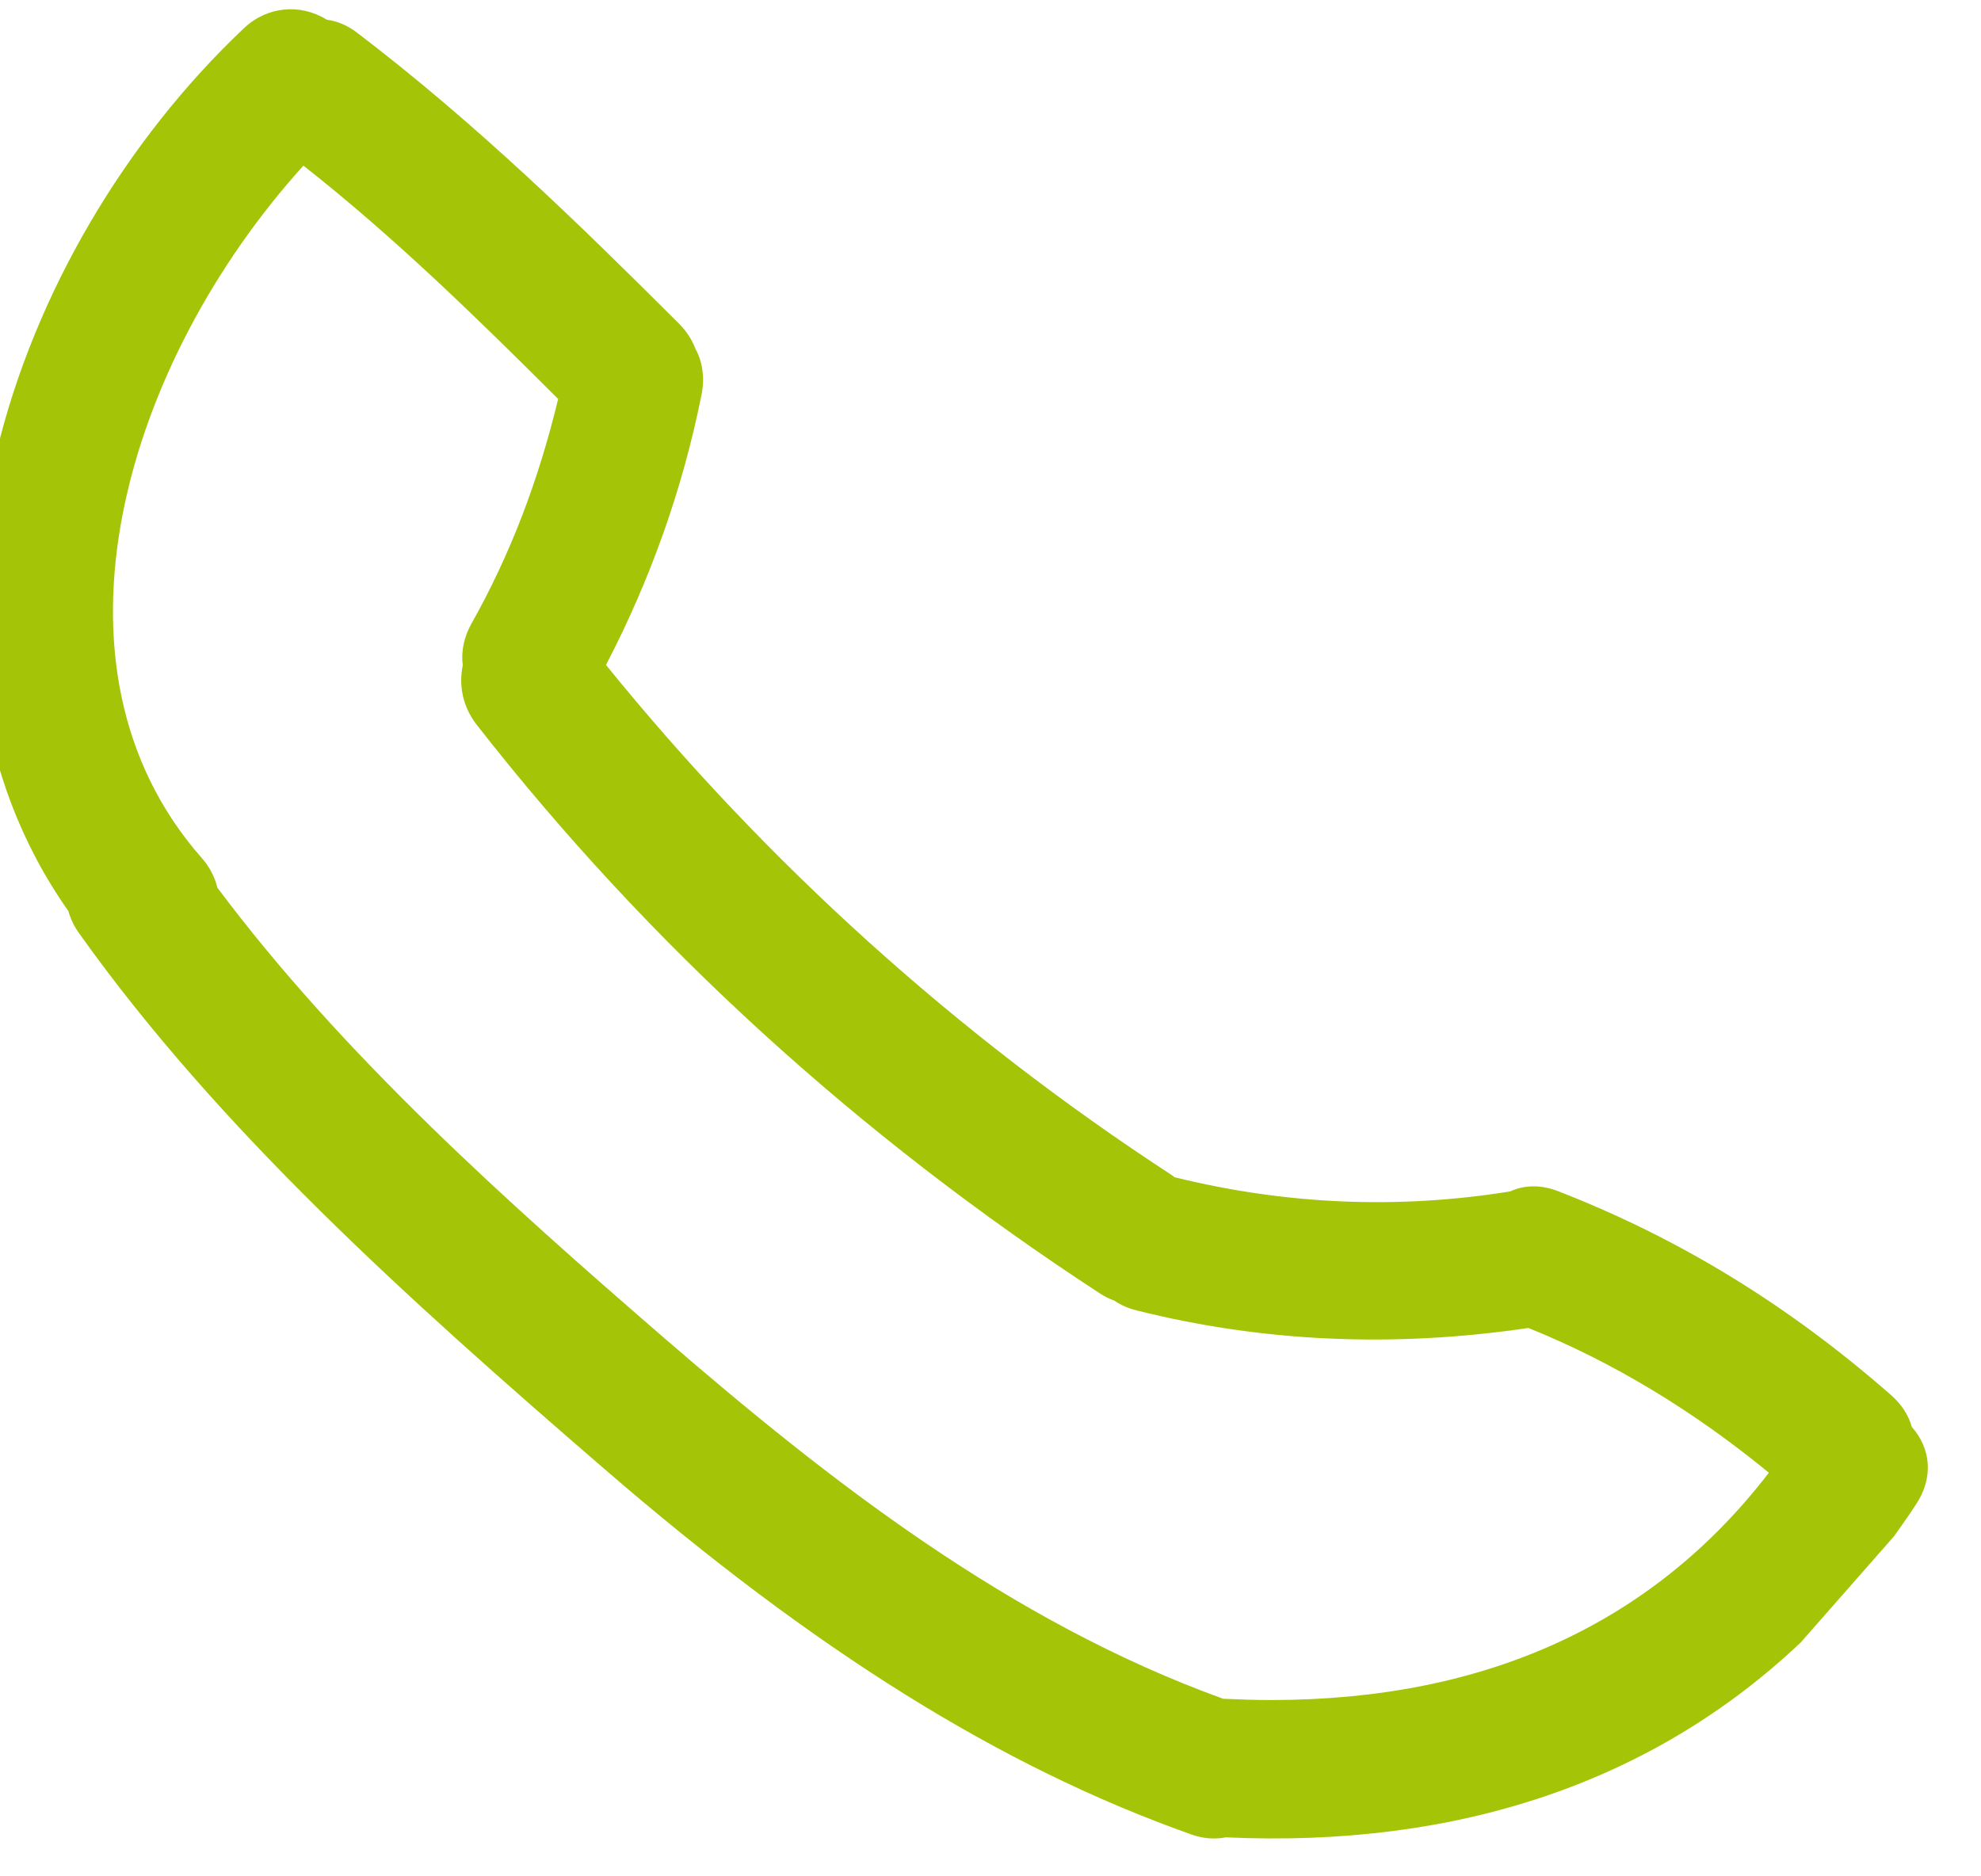 <?xml version="1.0" encoding="UTF-8" standalone="no"?>
<!DOCTYPE svg PUBLIC "-//W3C//DTD SVG 1.1//EN" "http://www.w3.org/Graphics/SVG/1.1/DTD/svg11.dtd">
<svg width="100%" height="100%" viewBox="0 0 19 18" version="1.1" xmlns="http://www.w3.org/2000/svg" xmlns:xlink="http://www.w3.org/1999/xlink" xml:space="preserve" style="fill-rule:evenodd;clip-rule:evenodd;stroke-linejoin:round;stroke-miterlimit:1.414;">
    <g transform="matrix(1,0,0,1,-2823.87,-1675.79)">
        <g transform="matrix(0.314,4.02613e-33,5.76658e-33,0.314,2984.87,1610.79)">
            <g transform="matrix(1,0,0,1,-513.437,207.288)">
                <clipPath id="_clip1">
                    <rect x="0" y="0" width="59.584" height="55.887"/>
                </clipPath>
                <g clip-path="url(#_clip1)">
                    <path d="M15.103,18.763C14.872,19.173 14.778,19.615 14.833,20.044C14.7,20.693 14.849,21.333 15.259,21.861C20.497,28.568 26.903,34.415 34.302,39.239C34.438,39.329 34.583,39.399 34.747,39.462C34.95,39.598 35.169,39.692 35.407,39.751C39.259,40.72 43.259,40.899 47.384,40.29C49.942,41.321 52.411,42.809 54.728,44.712C51.188,49.321 46.079,51.657 39.528,51.657C39.044,51.657 38.556,51.641 38.06,51.618C31.532,49.259 26.013,44.942 21.021,40.626C16.189,36.447 11.153,31.943 7.337,26.837C7.255,26.501 7.095,26.197 6.86,25.931C1.689,20.056 4.579,10.728 9.966,4.779C12.704,6.931 15.216,9.38 17.747,11.908C17.134,14.447 16.267,16.693 15.103,18.763M58.548,46.657C58.782,46.333 59.013,46.001 59.235,45.661C59.747,44.88 59.692,43.989 59.095,43.313C58.993,42.95 58.782,42.626 58.466,42.345C55.329,39.595 51.997,37.552 48.29,36.111C47.774,35.911 47.267,35.915 46.821,36.119C43.407,36.669 39.981,36.525 36.575,35.685C36.544,35.658 36.509,35.63 36.47,35.607C29.939,31.345 24.13,26.107 19.208,20.033C20.567,17.423 21.552,14.646 22.126,11.779C22.231,11.267 22.157,10.763 21.939,10.372C21.833,10.091 21.665,9.833 21.435,9.603C18.454,6.626 15.243,3.486 11.603,0.716C11.317,0.497 11.009,0.365 10.685,0.322C9.868,-0.182 8.86,-0.092 8.146,0.583C0.95,7.384 -3.011,19.314 2.786,27.552C2.853,27.786 2.958,28.013 3.106,28.22C7.376,34.22 13.126,39.384 19.134,44.575C25.591,50.161 31.294,53.712 37.087,55.763C37.442,55.891 37.798,55.919 38.138,55.852C45.231,56.177 51.185,54.169 55.7,49.899" style="fill:rgb(164,196,8);"/>
                </g>
            </g>
        </g>
    </g>
</svg>
